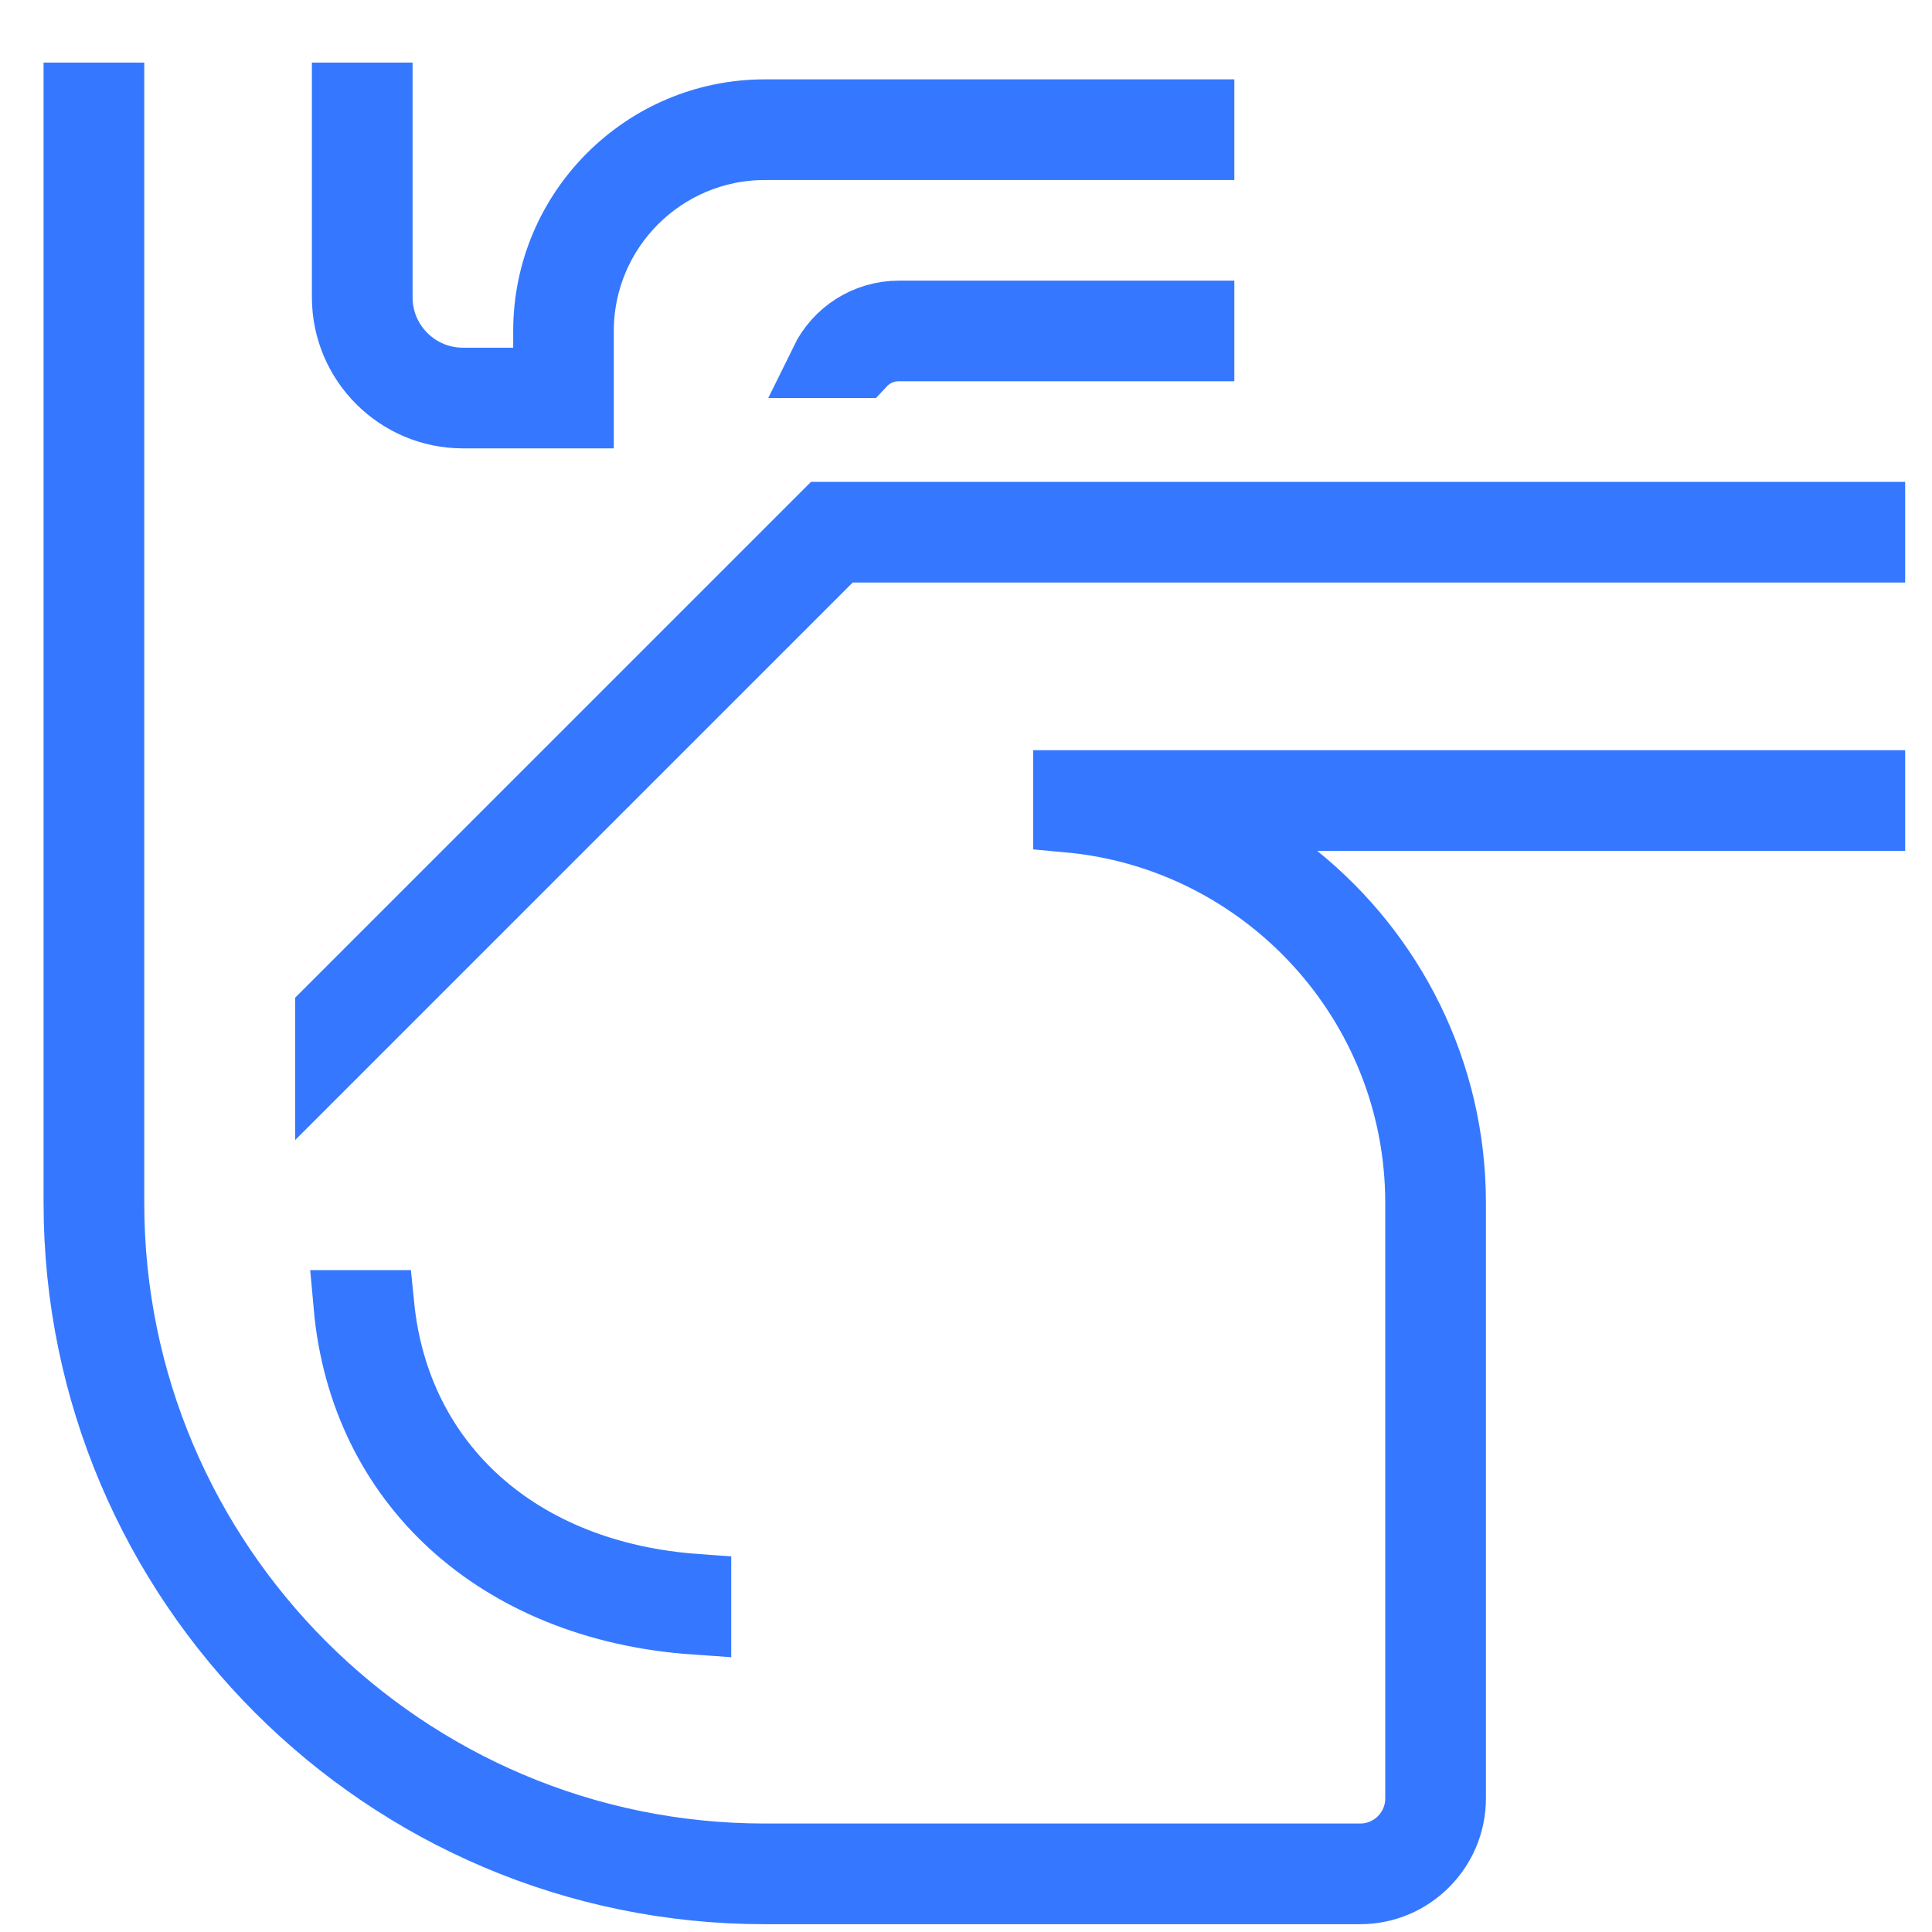 <svg width="27" height="27" viewBox="0 0 27 27" fill="none" xmlns="http://www.w3.org/2000/svg">
<path d="M7.172 5.359H7.672V4.859V4.625C7.672 2.963 9.025 1.609 10.688 1.609H16.75V2.016H10.688C9.248 2.016 8.078 3.186 8.078 4.625V5.766H6.469C5.582 5.766 4.859 5.043 4.859 4.156V1.375H5.266V4.156C5.266 4.82 5.805 5.359 6.469 5.359H7.172ZM19.859 16.812C19.859 13.991 17.694 11.667 14.938 11.414V10.984H26.125V11.391H18.409H16.995L18.094 12.28C19.419 13.35 20.266 14.984 20.266 16.812V25.133C20.266 25.826 19.701 26.391 19.008 26.391H10.688C5.406 26.391 1.109 22.093 1.109 16.812V1.375H1.516V16.812C1.516 21.87 5.63 25.984 10.688 25.984H19.008C19.478 25.984 19.859 25.603 19.859 25.133V16.812ZM11.916 7.641H11.709L11.563 7.787L4.625 14.725V14.15L11.541 7.234H26.125V7.641H11.916ZM12.025 5.062H11.538C11.723 4.684 12.113 4.422 12.562 4.422H16.75V4.828H12.562C12.35 4.828 12.159 4.918 12.025 5.062ZM9.719 22.216V22.624C8.325 22.528 7.165 22.032 6.334 21.268C5.516 20.515 4.993 19.483 4.882 18.25H5.29C5.401 19.36 5.881 20.312 6.66 21.009C7.443 21.709 8.499 22.127 9.719 22.216Z" fill="#0000C9" stroke="#3578FF"/>
</svg>
